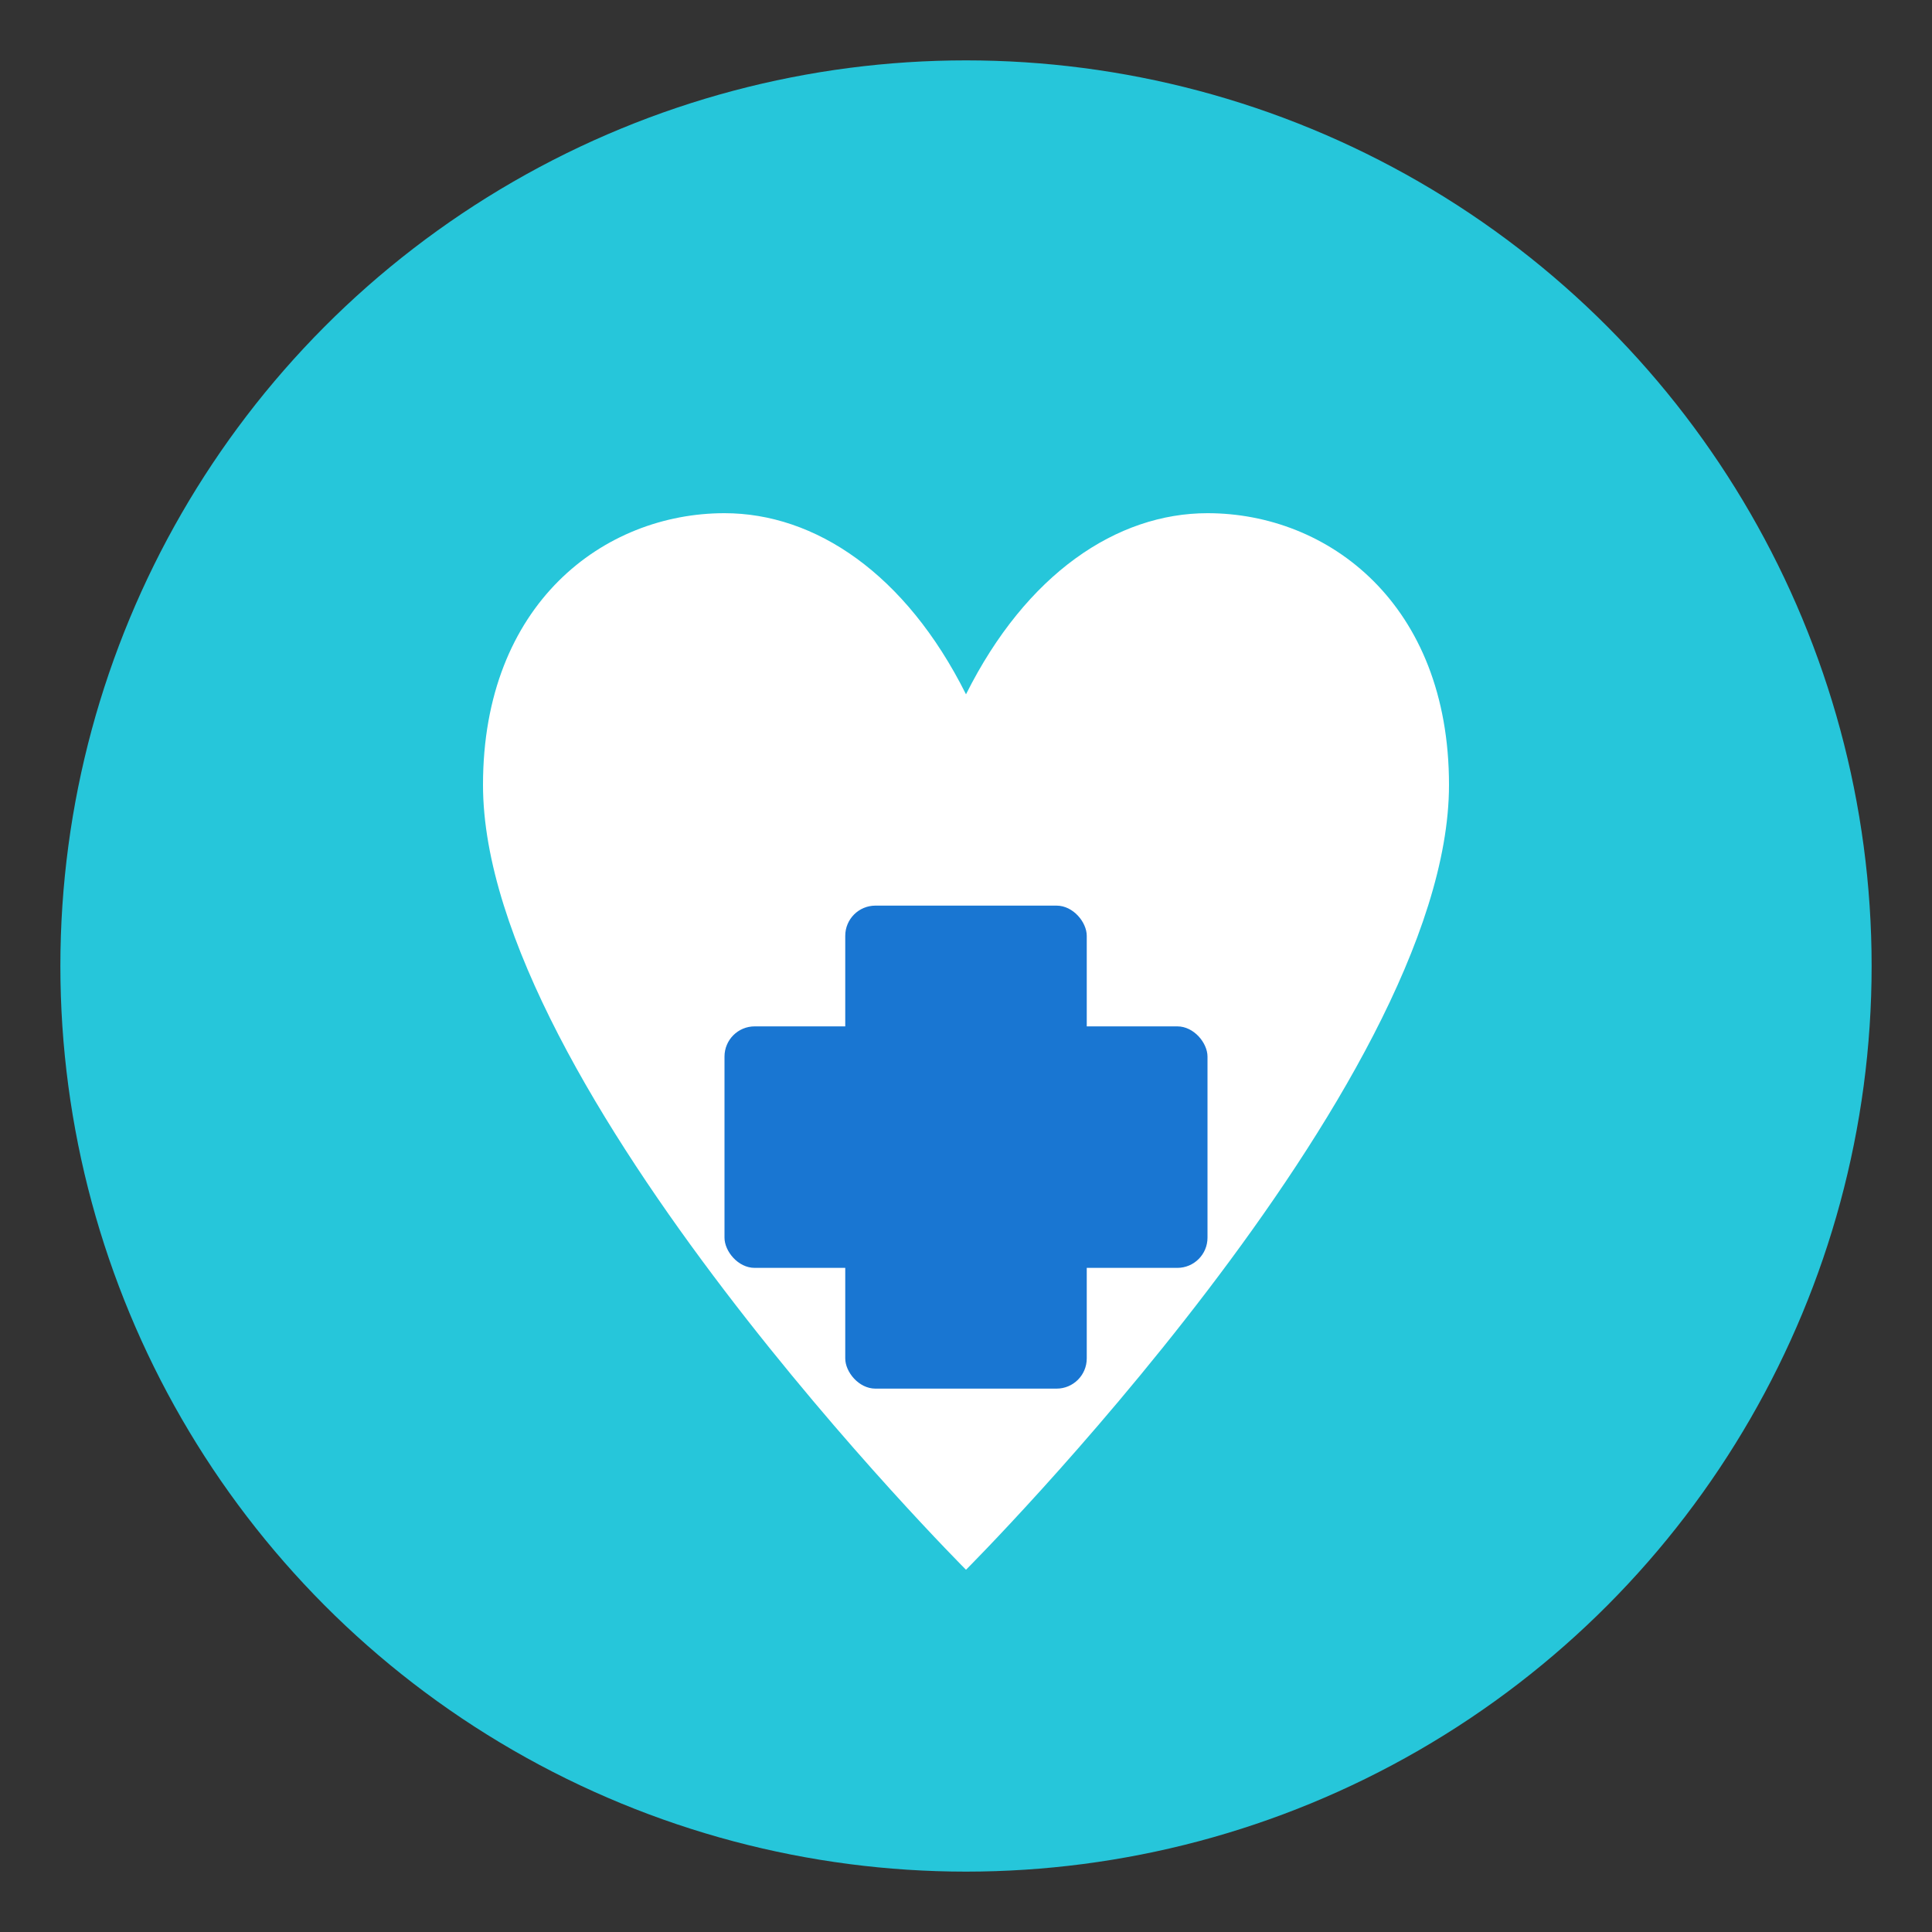 <svg width="64" height="64" viewBox="0 0 64 64" xmlns="http://www.w3.org/2000/svg">
  <rect x="0" y="0" width="64" height="64" fill="#333333" stroke="none"/>
  <!-- Friendward Favicon (IMPROVED) -->
  
  <!-- Background circle -->
  <circle cx="32" cy="32" r="30" fill="#26C6DA"/>
  
  <!-- Heart shape (cleaner) -->
  <path d="M 32 52 
           C 32 52, 16 36, 16 26 
           C 16 20, 20 17, 24 17 
           C 27 17, 30 19, 32 23
           C 34 19, 37 17, 40 17
           C 44 17, 48 20, 48 26
           C 48 36, 32 52, 32 52 Z" 
        fill="#FFFFFF"/>
  
  <!-- Medical cross (equal arms, centered lower) -->
  <g fill="#1976D2">
    <!-- Vertical bar -->
    <rect x="28" y="30" width="8" height="16" rx="1"/>
    <!-- Horizontal bar (equal width) -->
    <rect x="24" y="34" width="16" height="8" rx="1"/>
  </g>
</svg>